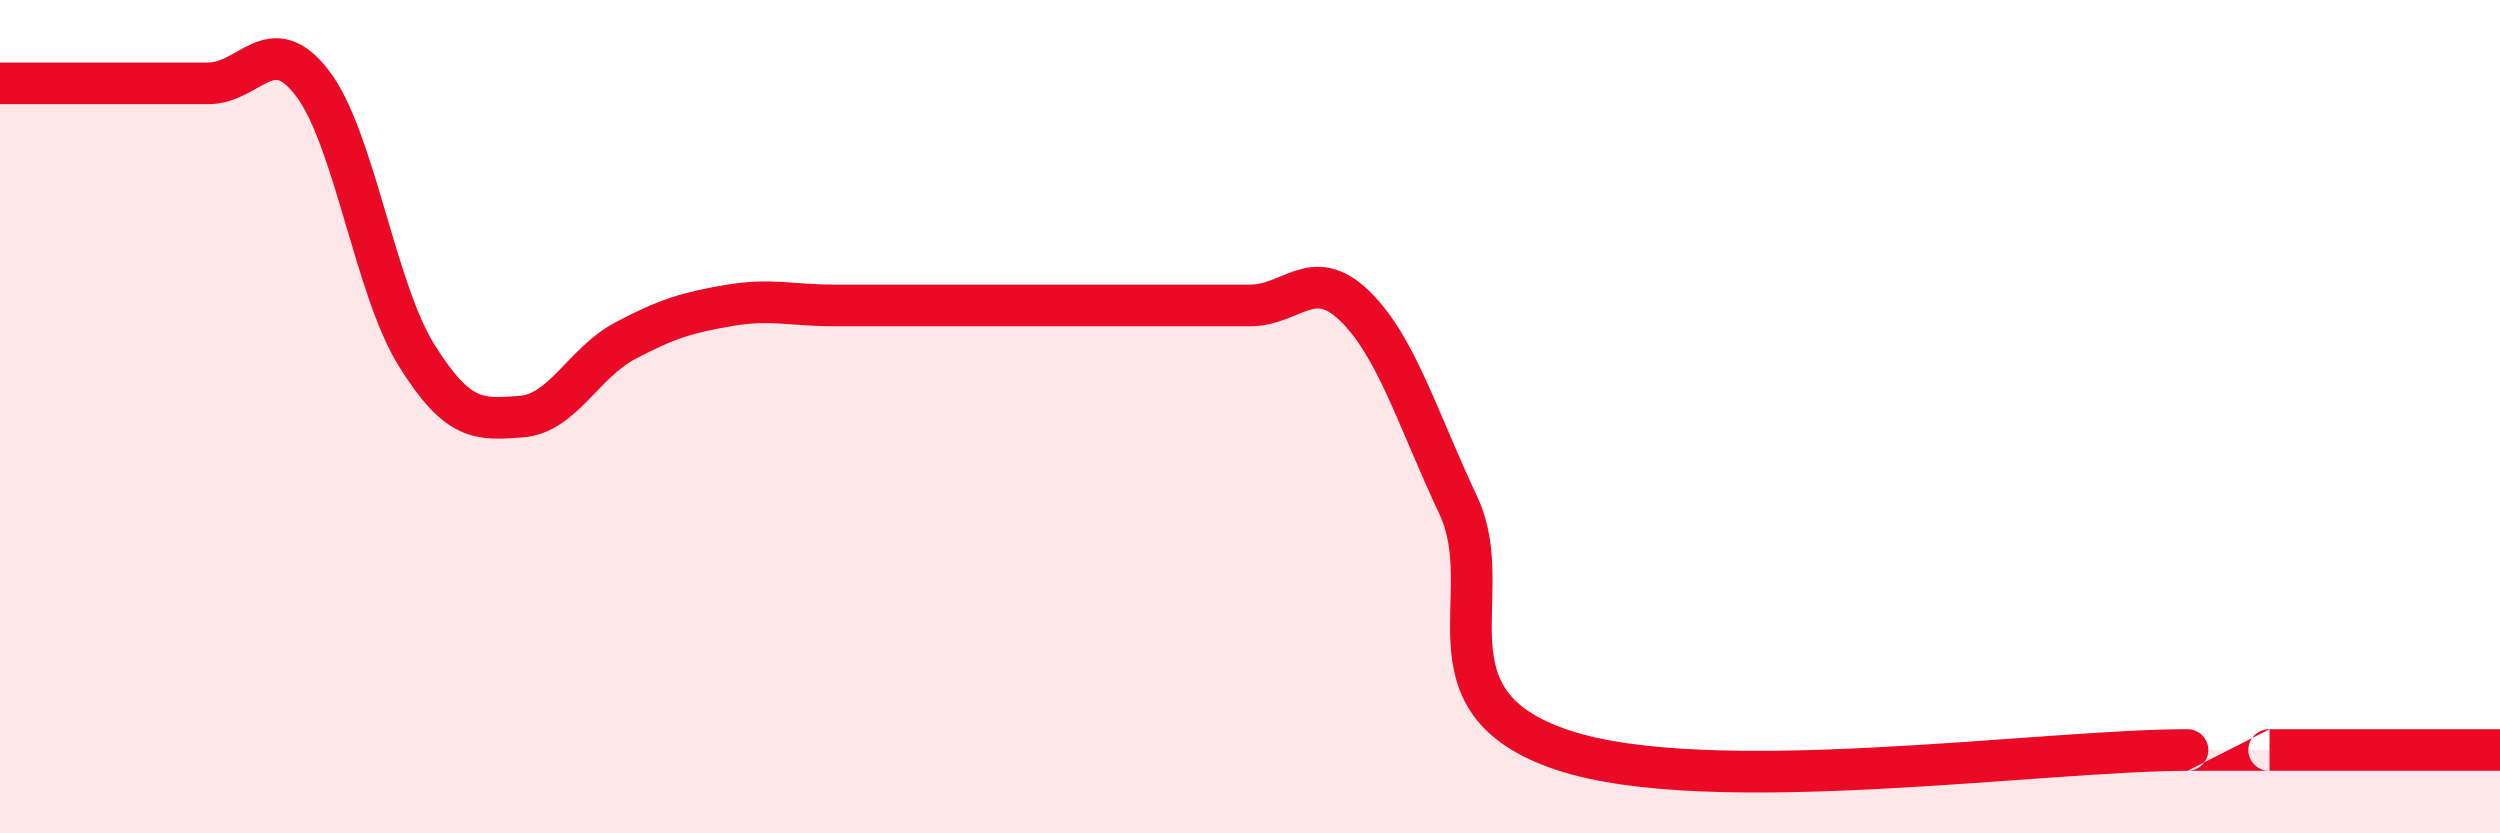 
    <svg width="60" height="20" viewBox="0 0 60 20" xmlns="http://www.w3.org/2000/svg">
      <path
        d="M 0,2 C 0.5,2 1.5,2 2.5,2 C 3.5,2 4,2 5,2 C 6,2 6.5,0.69 7.5,2 C 8.5,3.31 9,6.93 10,8.53 C 11,10.13 11.5,10.07 12.5,10 C 13.5,9.93 14,8.71 15,8.18 C 16,7.65 16.5,7.5 17.5,7.33 C 18.5,7.16 19,7.33 20,7.33 C 21,7.33 21.5,7.33 22.5,7.33 C 23.5,7.33 24,7.33 25,7.33 C 26,7.33 26.5,7.33 27.5,7.33 C 28.5,7.33 29,7.33 30,7.33 C 31,7.33 31.5,6.37 32.5,7.33 C 33.5,8.29 34,10 35,12.13 C 36,14.26 34,16.83 37.5,18 C 41,19.17 49,18 52.5,18 C 56,18 53.5,18 55,18 C 56.5,18 59,18 60,18L60 20L0 20Z"
        fill="#EB0A25"
        opacity="0.1"
        stroke-linecap="round"
        stroke-linejoin="round"
      />
      <path
        d="M 0,2 C 0.5,2 1.5,2 2.5,2 C 3.5,2 4,2 5,2 C 6,2 6.5,0.69 7.5,2 C 8.5,3.31 9,6.93 10,8.53 C 11,10.13 11.5,10.07 12.5,10 C 13.5,9.93 14,8.71 15,8.18 C 16,7.65 16.5,7.5 17.5,7.33 C 18.5,7.16 19,7.33 20,7.33 C 21,7.33 21.5,7.33 22.5,7.33 C 23.5,7.33 24,7.33 25,7.33 C 26,7.33 26.5,7.33 27.5,7.33 C 28.5,7.33 29,7.33 30,7.33 C 31,7.33 31.5,6.37 32.5,7.33 C 33.5,8.29 34,10 35,12.13 C 36,14.26 34,16.83 37.5,18 C 41,19.17 49,18 52.5,18 C 56,18 53.5,18 55,18 C 56.5,18 59,18 60,18"
        stroke="#EB0A25"
        stroke-width="1"
        fill="none"
        stroke-linecap="round"
        stroke-linejoin="round"
      />
    </svg>
  